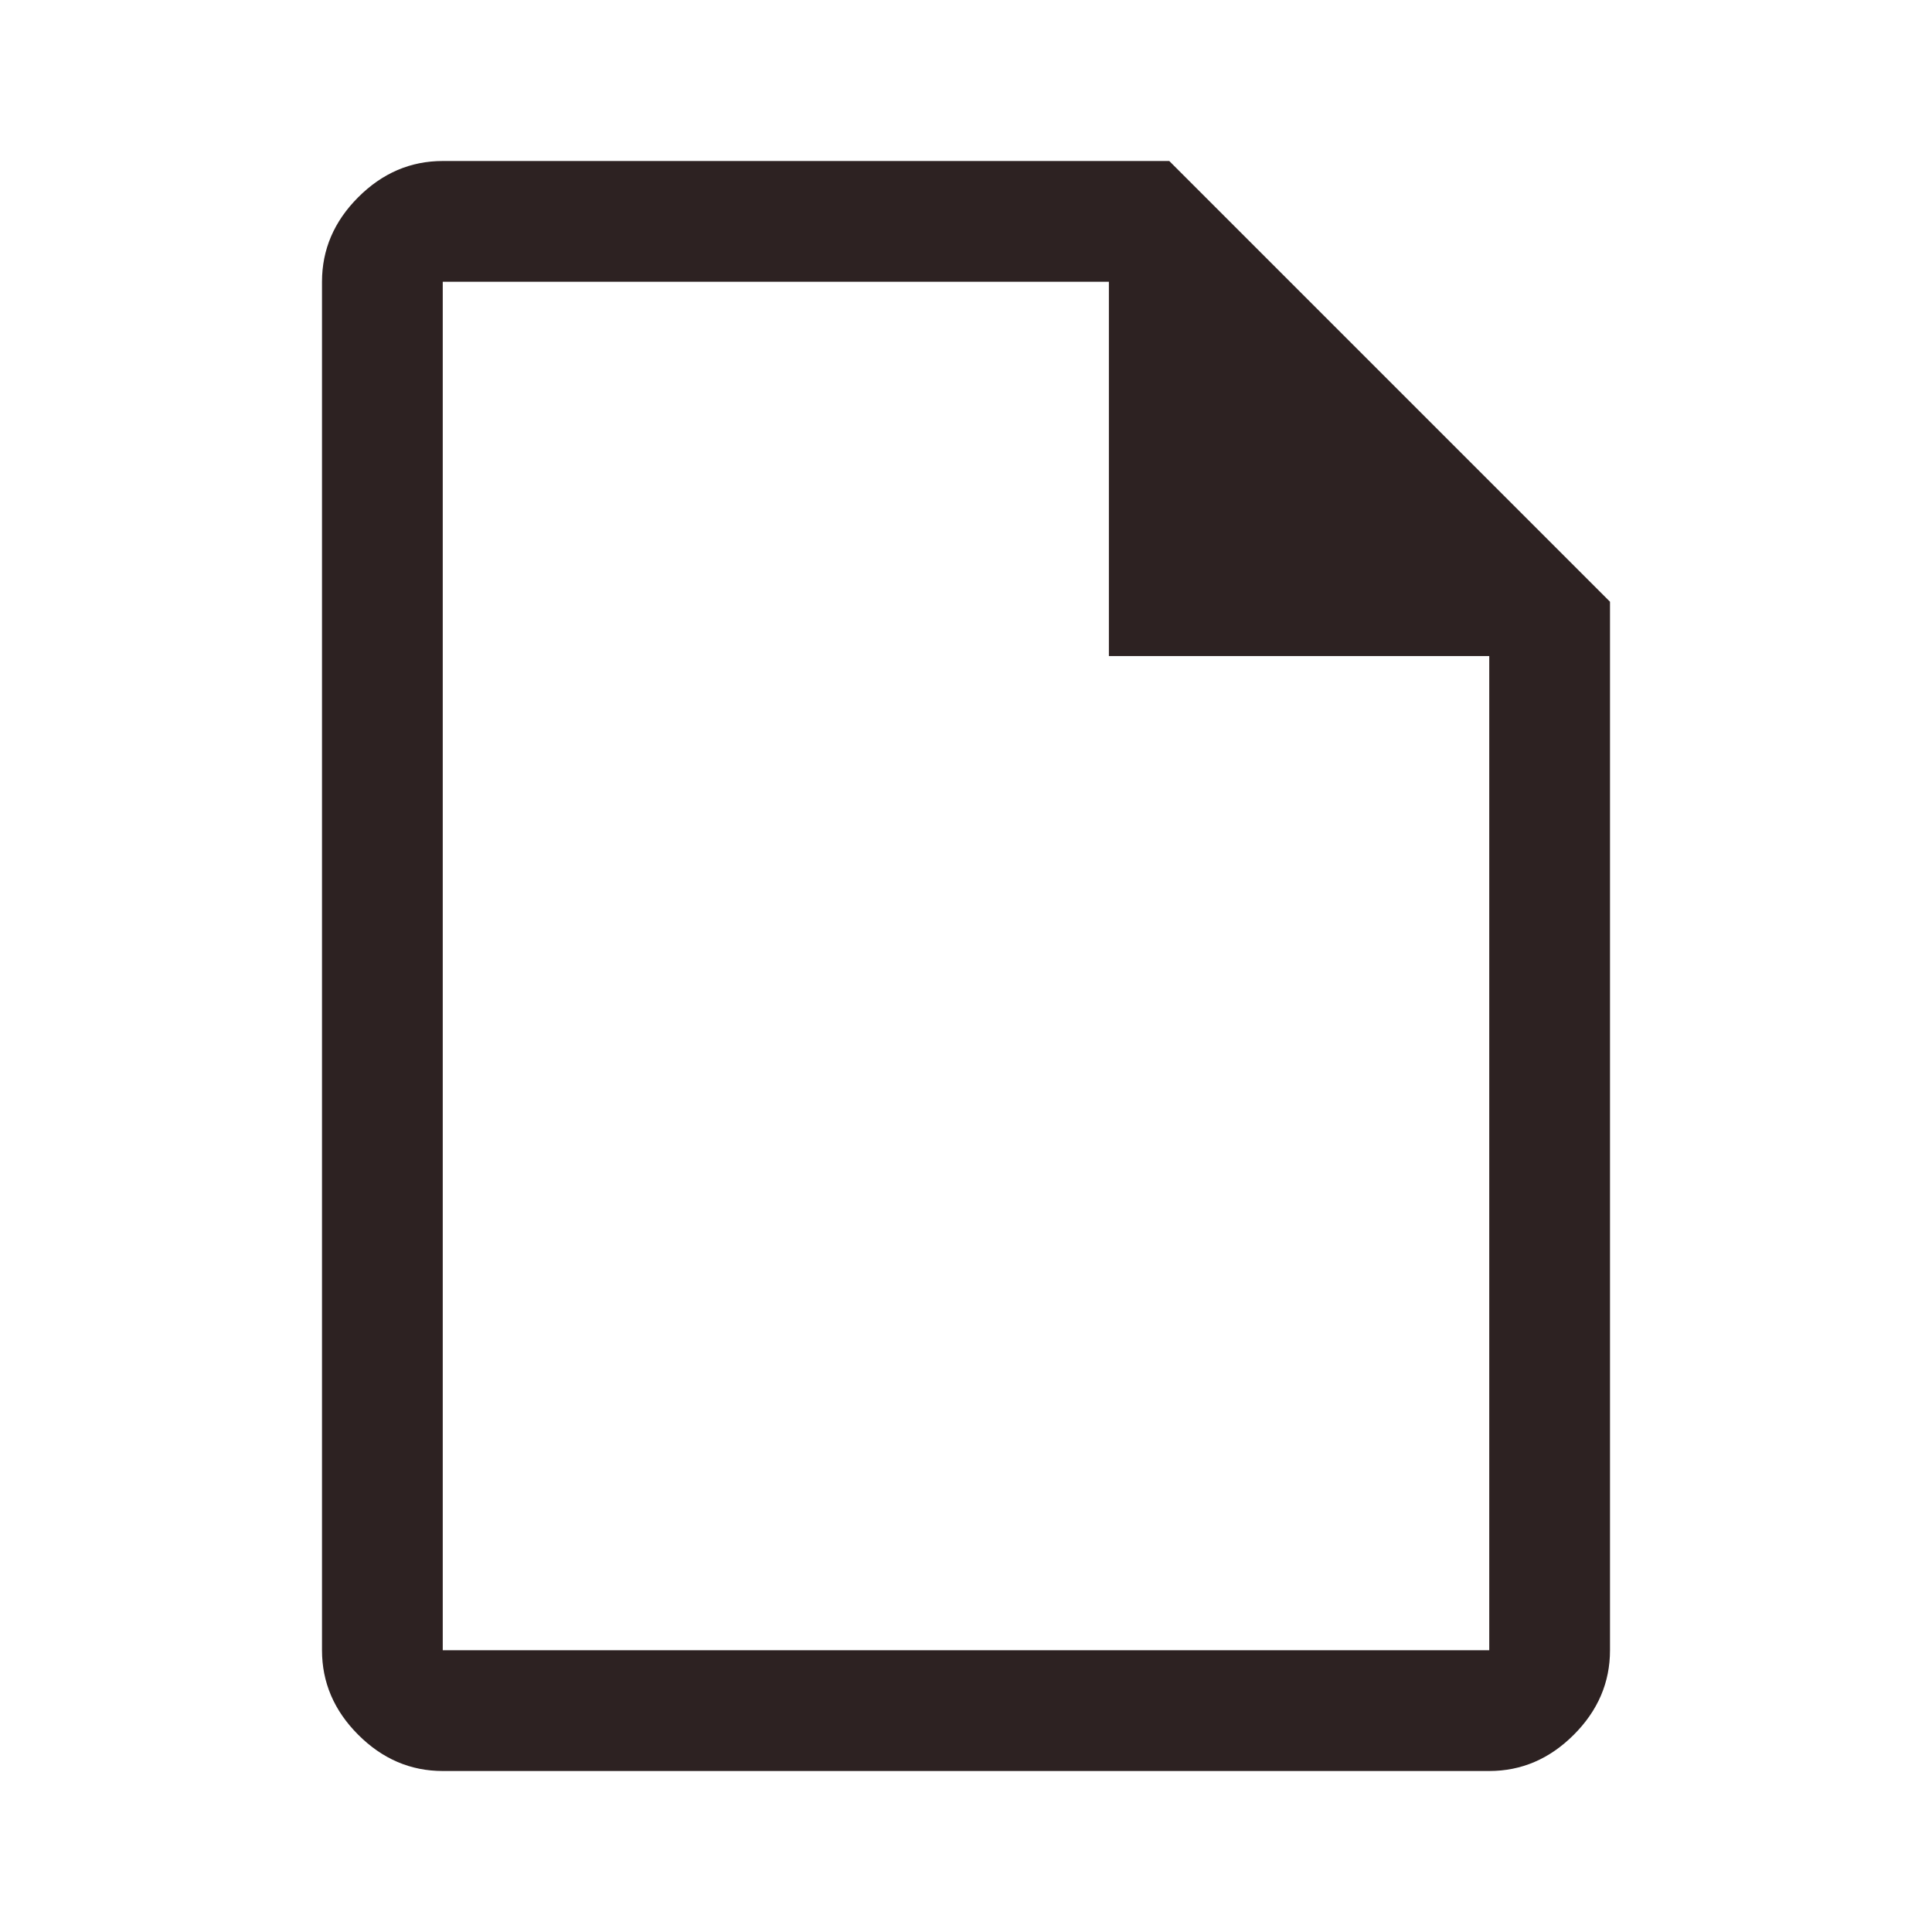<svg fill="#2d2222" width="48px" viewBox="0 -960 960 960" height="48px" xmlns="http://www.w3.org/2000/svg"><path d="M220-80q-24 0-42-18t-18-42v-680q0-24 18-42t42-18h361l219 219v521q0 24-18 42t-42 18H220Zm331-554v-186H220v680h520v-494H551ZM220-820v186-186 680-680Z"></path></svg>